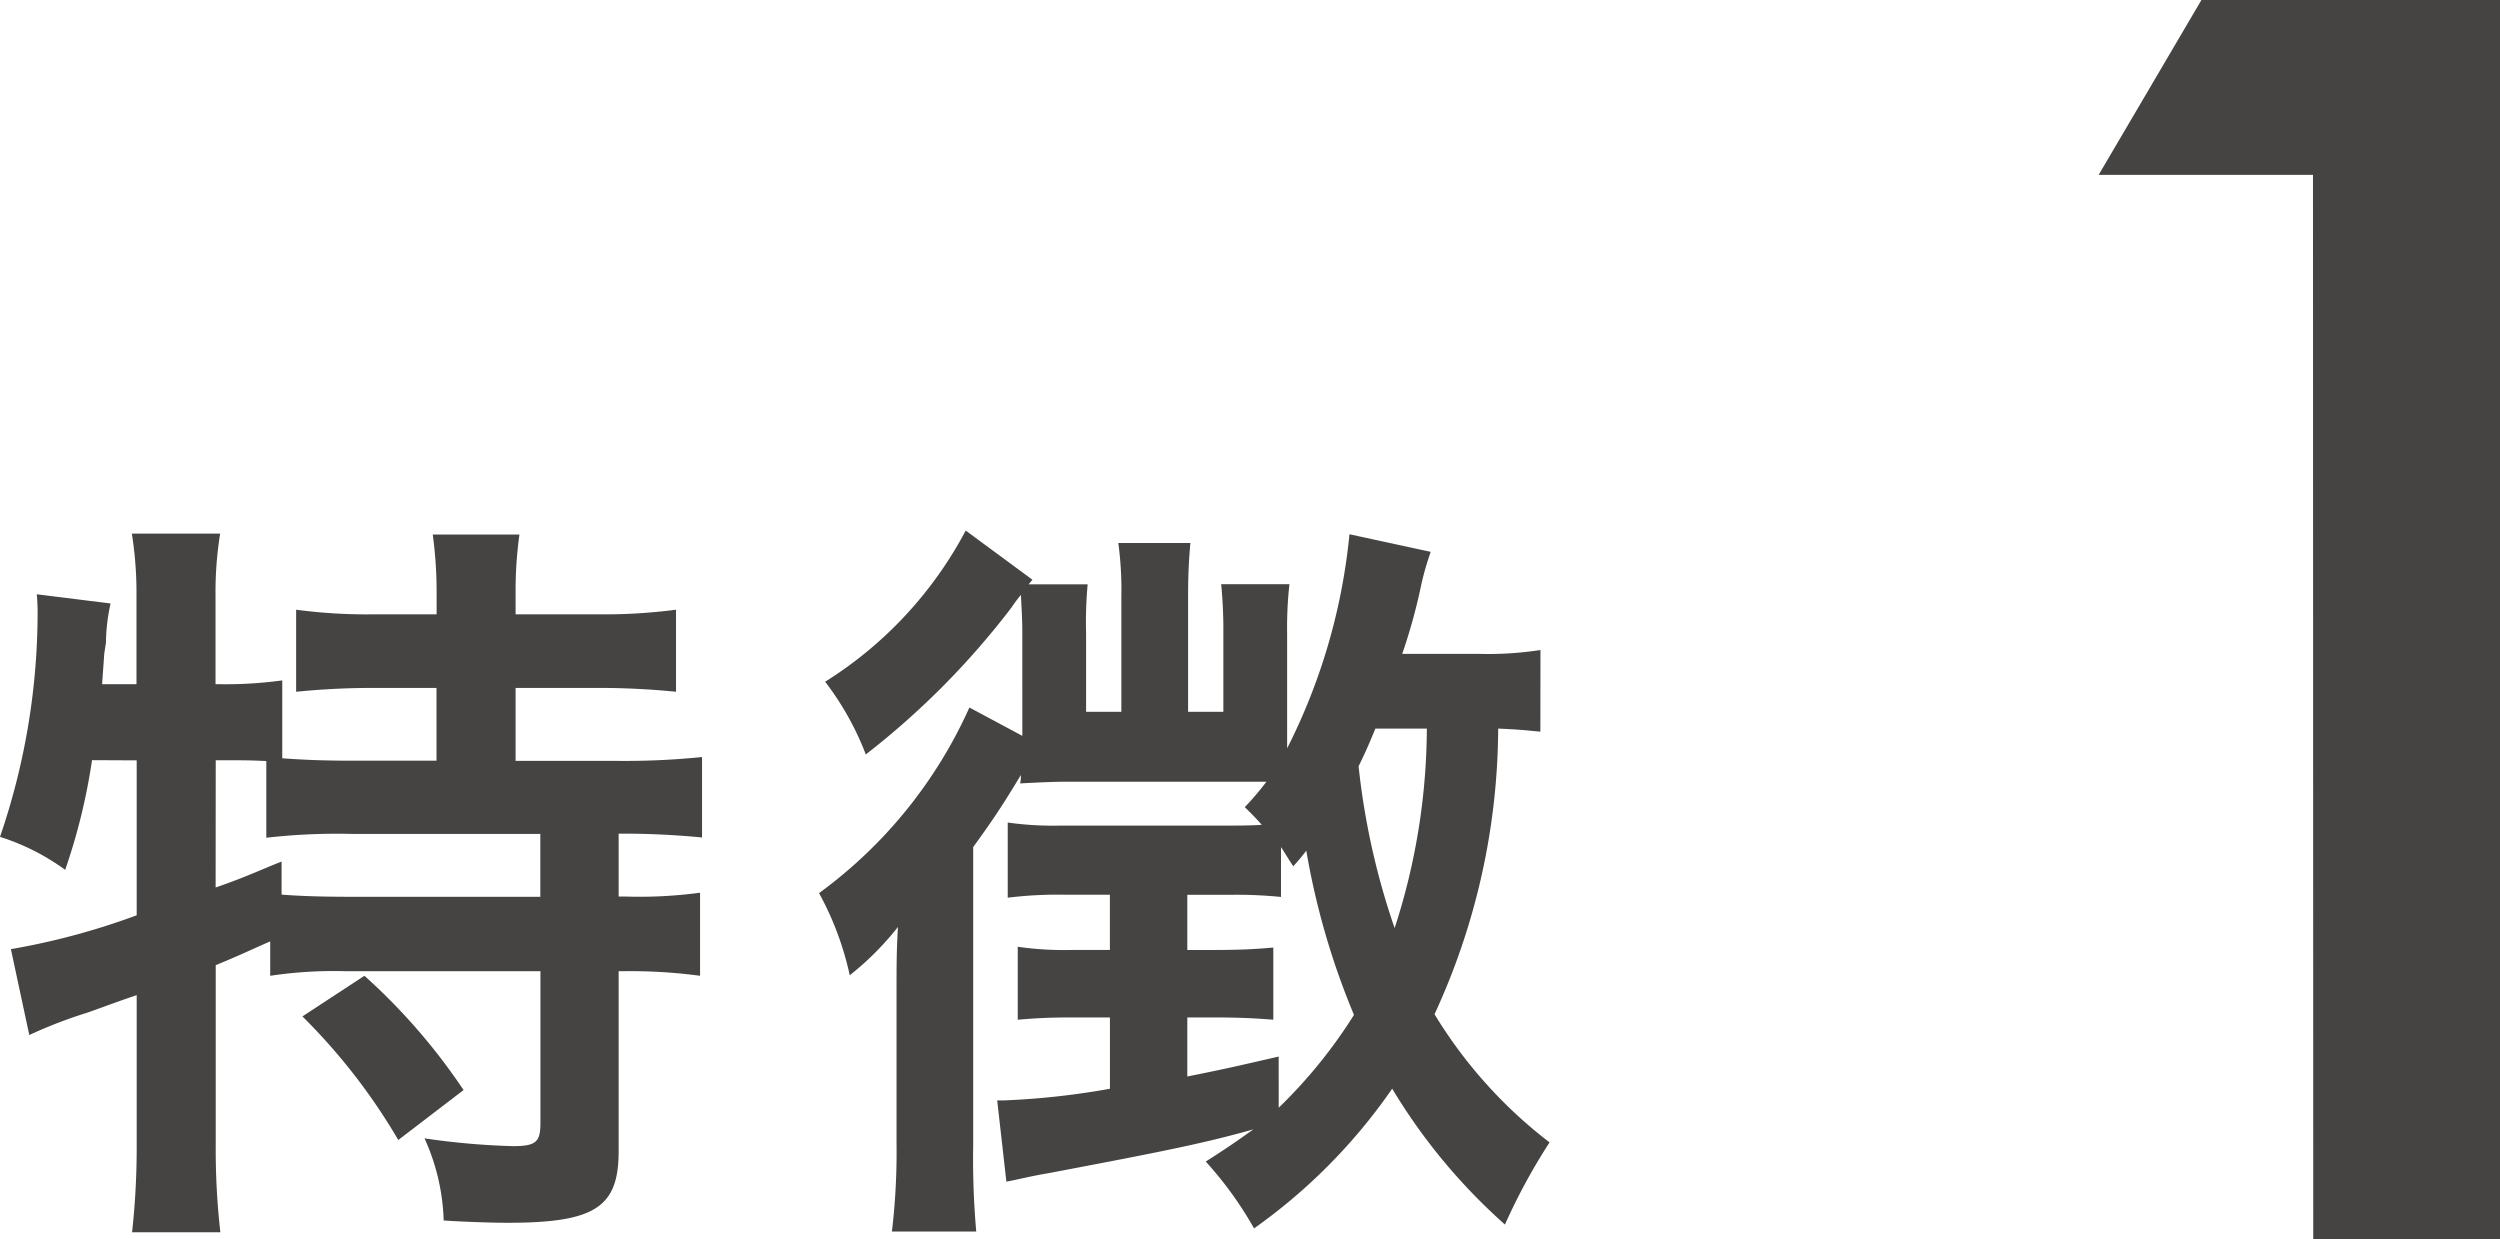 <svg xmlns="http://www.w3.org/2000/svg" width="48.138" height="23.857" viewBox="0 0 48.138 23.857"><g transform="translate(0 -0.001)"><g transform="translate(0 0.001)"><g transform="translate(0 10.217)"><path d="M201.186,585.911a11.6,11.6,0,0,1-.517,2.112,4.37,4.37,0,0,0-1.255-.635,13.32,13.32,0,0,0,.724-4.3c0-.089,0-.177-.015-.371l1.42.177a3.636,3.636,0,0,0-.089.755l-.032.207-.042.593h.662v-1.7a7.315,7.315,0,0,0-.089-1.2h1.7a7.069,7.069,0,0,0-.089,1.2v1.7h.12a7.95,7.95,0,0,0,1.165-.074v1.5c.443.032.814.046,1.331.046h1.639V584.52H206.61a14.759,14.759,0,0,0-1.494.074v-1.58a10.225,10.225,0,0,0,1.494.089h1.211v-.458a8.24,8.24,0,0,0-.074-1.078h1.669a7.691,7.691,0,0,0-.074,1.078v.458h1.568a10.64,10.64,0,0,0,1.521-.089v1.58a14.887,14.887,0,0,0-1.521-.074h-1.568v1.405h1.951a14.818,14.818,0,0,0,1.639-.074V587.4c-.443-.044-.975-.074-1.506-.074h-.1v1.211h.133a8.636,8.636,0,0,0,1.435-.074v1.6a10.1,10.1,0,0,0-1.435-.089h-.133v3.47c0,1.08-.458,1.375-2.143,1.375-.234,0-.783-.015-1.226-.044a4.1,4.1,0,0,0-.369-1.582,14.04,14.04,0,0,0,1.7.15c.443,0,.532-.076.532-.443v-2.926h-3.783a8.234,8.234,0,0,0-1.42.089V589.4c-.4.177-.662.3-1.049.458v3.46a14.153,14.153,0,0,0,.089,1.683h-1.7a14.843,14.843,0,0,0,.089-1.683v-2.882c-.354.118-.662.236-.96.34a8.784,8.784,0,0,0-1.108.428l-.354-1.654a13.64,13.64,0,0,0,2.422-.652v-2.983Zm2.38,2.452c.576-.2.753-.293,1.27-.5v.637c.342.027.755.042,1.376.042h3.606v-1.211h-3.635a11.992,11.992,0,0,0-1.641.074v-1.477c-.31-.015-.5-.015-.738-.015h-.236Zm2.865,1.7a11.632,11.632,0,0,1,1.909,2.2l-1.257.962a11.571,11.571,0,0,0-1.846-2.38Z" transform="translate(-199.414 -581.491)" fill="#454443"/><path d="M220.778,585.394c-.3-.027-.414-.042-.812-.059a13.227,13.227,0,0,1-1.226,5.5,8.966,8.966,0,0,0,2.215,2.468,11.613,11.613,0,0,0-.859,1.582,11.232,11.232,0,0,1-2.171-2.616,10.834,10.834,0,0,1-2.66,2.69,7.09,7.09,0,0,0-.93-1.287c.46-.293.622-.411.918-.62-.947.266-1.686.416-3.947.844-.352.059-.559.116-.81.163l-.177-1.565h.146a14.8,14.8,0,0,0,2.025-.224v-1.373h-.724c-.46,0-.711.015-1.051.044v-1.405a6.275,6.275,0,0,0,1.065.061h.709v-1.063h-.857a7.966,7.966,0,0,0-1.11.057v-1.447a6.223,6.223,0,0,0,1.006.059H214.6c.357,0,.608,0,.814-.015-.118-.133-.162-.177-.327-.34a5.743,5.743,0,0,0,.416-.489h-3.933c-.162,0-.544.017-.81.032a.606.606,0,0,0,.015-.162c-.4.665-.578.916-.918,1.388v5.749a15.864,15.864,0,0,0,.059,1.654h-1.624a12.958,12.958,0,0,0,.089-1.7v-2.939c0-.473,0-.77.027-1.226a5.6,5.6,0,0,1-.928.93,5.876,5.876,0,0,0-.591-1.582,8.963,8.963,0,0,0,2.895-3.574l1.019.546V583.5c0-.281-.015-.487-.027-.738a2.269,2.269,0,0,0-.177.236,15.368,15.368,0,0,1-2.81,2.835,5.536,5.536,0,0,0-.783-1.4,7.663,7.663,0,0,0,2.707-2.911l1.285.947-.074.089h1.137a7.935,7.935,0,0,0-.03.945v1.509h.679V582.78a6.641,6.641,0,0,0-.059-1.019h1.388c-.027.308-.044.591-.044,1.034v2.217h.679V583.5a9.058,9.058,0,0,0-.042-.945h1.314a7.688,7.688,0,0,0-.044.96v2.2a11.578,11.578,0,0,0,1.2-4.122l1.565.339a5.293,5.293,0,0,0-.192.679,10.8,10.8,0,0,1-.357,1.285h1.462a6.608,6.608,0,0,0,1.2-.074Zm-5.038,7.241a9.511,9.511,0,0,0,1.449-1.787,14.532,14.532,0,0,1-.918-3.162,3.866,3.866,0,0,1-.251.3c-.118-.177-.148-.236-.236-.369v.96a8.672,8.672,0,0,0-.916-.042h-.888v1.063h.489c.517,0,.81-.015,1.167-.047v1.39c-.357-.029-.679-.044-1.167-.044h-.489v1.137c.665-.133.93-.192,1.759-.384Zm1.861-7.3c-.146.357-.207.487-.323.726a14.122,14.122,0,0,0,.694,3.116,12.56,12.56,0,0,0,.62-3.842Z" transform="translate(-191.118 -581.523)" fill="#454443"/></g><g transform="translate(40.41 0)"><path d="M222.695,580.047h-4.127l1.979-3.367H226.3v23.857h-3.6Z" transform="translate(-218.568 -576.68)" fill="#454443"/></g></g></g></svg>